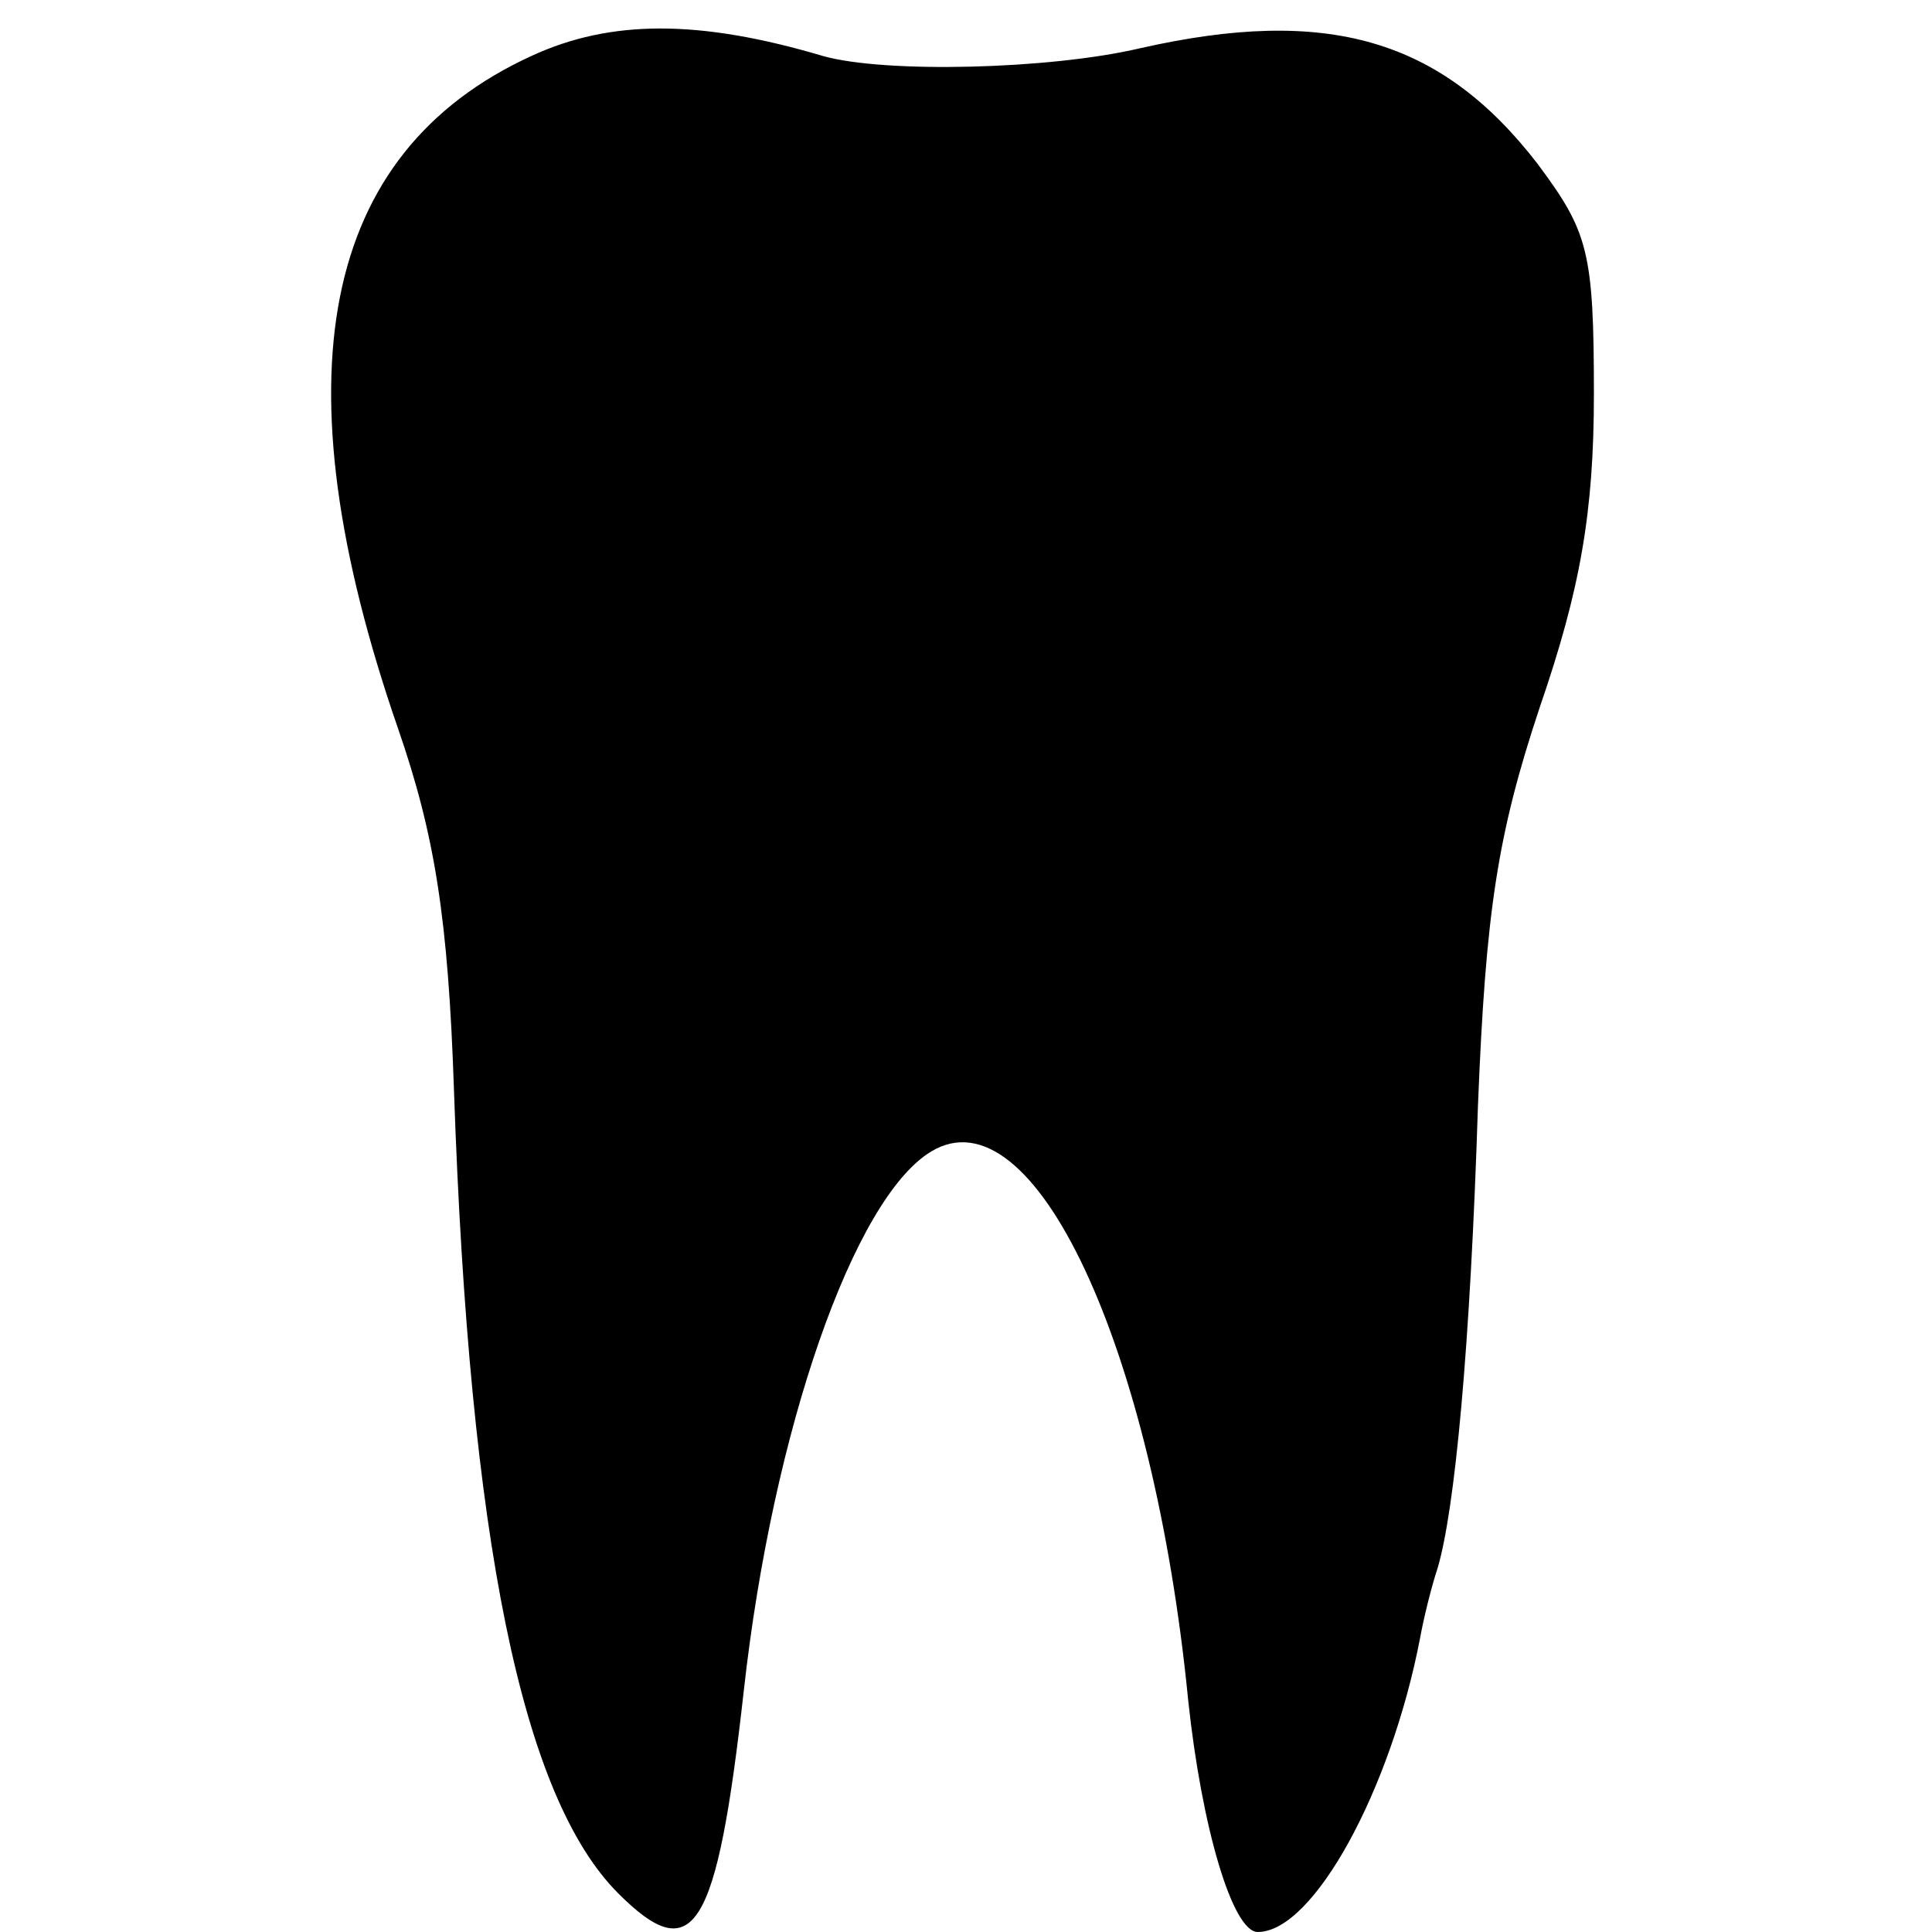<?xml version="1.0" standalone="no"?>
<!DOCTYPE svg PUBLIC "-//W3C//DTD SVG 20010904//EN"
 "http://www.w3.org/TR/2001/REC-SVG-20010904/DTD/svg10.dtd">
<svg version="1.0" xmlns="http://www.w3.org/2000/svg"
 width="100pt" height="100pt" viewBox="0 0 100 100"
 preserveAspectRatio="xMidYMid meet">
<g transform="translate(0,100) scale(0.1,-0.1)"
fill="#000000" stroke="none">
<path d="M275 971 c-109 -50 -132 -166 -69 -348 19 -55 26 -98 29 -188 8 -232
35 -365 85 -415 39 -39 51 -20 65 105 15 135 57 255 97 279 53 32 115 -101
133 -284 7 -66 23 -120 36 -120 29 0 69 74 84 152 2 11 6 27 9 36 9 30 17 114
21 240 4 100 10 140 32 206 21 61 28 101 28 162 0 74 -3 84 -29 119 -50 65
-109 82 -206 60 -47 -11 -132 -13 -164 -4 -64 19 -110 19 -151 0z"/>
</g>
</svg>
